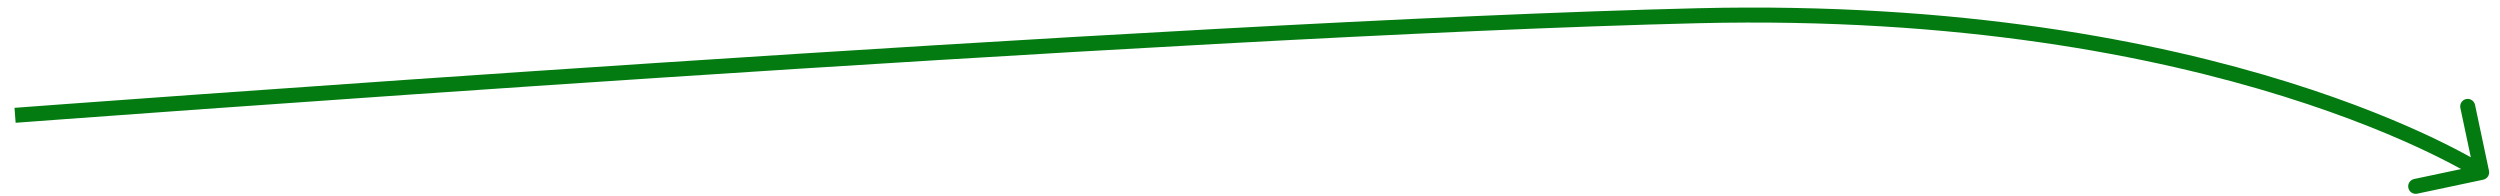 <?xml version="1.0" encoding="utf-8"?>
<svg xmlns="http://www.w3.org/2000/svg" fill="none" height="100%" overflow="visible" preserveAspectRatio="none" style="display: block;" viewBox="0 0 166 13" width="100%">
<path d="M112.752 1.044L112.74 0.546L112.752 1.044ZM164.886 11.932C165.155 11.875 165.326 11.611 165.269 11.342L164.341 6.961C164.284 6.692 164.02 6.52 163.751 6.577C163.483 6.634 163.311 6.898 163.368 7.167L164.193 11.062L160.298 11.886C160.029 11.943 159.857 12.207 159.914 12.476C159.971 12.745 160.235 12.917 160.504 12.86L164.886 11.932ZM1 7.657C1.037 8.153 1.038 8.153 1.038 8.153C1.039 8.153 1.04 8.153 1.041 8.153C1.043 8.153 1.047 8.152 1.051 8.152C1.061 8.151 1.075 8.15 1.093 8.149C1.13 8.146 1.186 8.142 1.259 8.136C1.406 8.125 1.624 8.109 1.91 8.088C2.482 8.045 3.326 7.983 4.412 7.903C6.585 7.743 9.728 7.514 13.608 7.236C21.368 6.681 32.077 5.933 43.872 5.158C67.465 3.608 95.394 1.956 112.764 1.541L112.752 1.044L112.74 0.546C95.346 0.961 67.398 2.615 43.807 4.165C32.009 4.94 21.299 5.689 13.537 6.244C9.656 6.521 6.513 6.751 4.339 6.91C3.253 6.99 2.409 7.053 1.836 7.095C1.55 7.117 1.332 7.133 1.185 7.144C1.111 7.149 1.056 7.153 1.019 7.156C1 7.158 0.986 7.159 0.977 7.159C0.972 7.16 0.969 7.16 0.966 7.16C0.965 7.16 0.964 7.16 0.964 7.16C0.963 7.16 0.963 7.16 1 7.657ZM112.752 1.044L112.764 1.541C130.089 1.128 143.043 3.72 151.655 6.408C155.962 7.753 159.184 9.122 161.326 10.152C162.396 10.667 163.197 11.097 163.728 11.397C163.993 11.547 164.191 11.665 164.322 11.745C164.387 11.784 164.435 11.814 164.467 11.834C164.483 11.844 164.494 11.851 164.502 11.856C164.505 11.859 164.508 11.86 164.51 11.861C164.51 11.862 164.511 11.862 164.511 11.862C164.511 11.863 164.511 11.863 164.511 11.863C164.511 11.863 164.511 11.862 164.783 11.445C165.054 11.028 165.054 11.028 165.053 11.028C165.053 11.028 165.053 11.027 165.052 11.027C165.052 11.027 165.05 11.026 165.049 11.025C165.047 11.023 165.043 11.021 165.038 11.018C165.029 11.012 165.015 11.003 164.997 10.992C164.961 10.969 164.908 10.937 164.839 10.894C164.699 10.809 164.492 10.687 164.218 10.531C163.668 10.22 162.848 9.78 161.757 9.255C159.575 8.205 156.307 6.818 151.952 5.458C143.24 2.739 130.178 0.13 112.74 0.546L112.752 1.044Z" fill="#037B11" id="Arrow 18"/>
</svg>